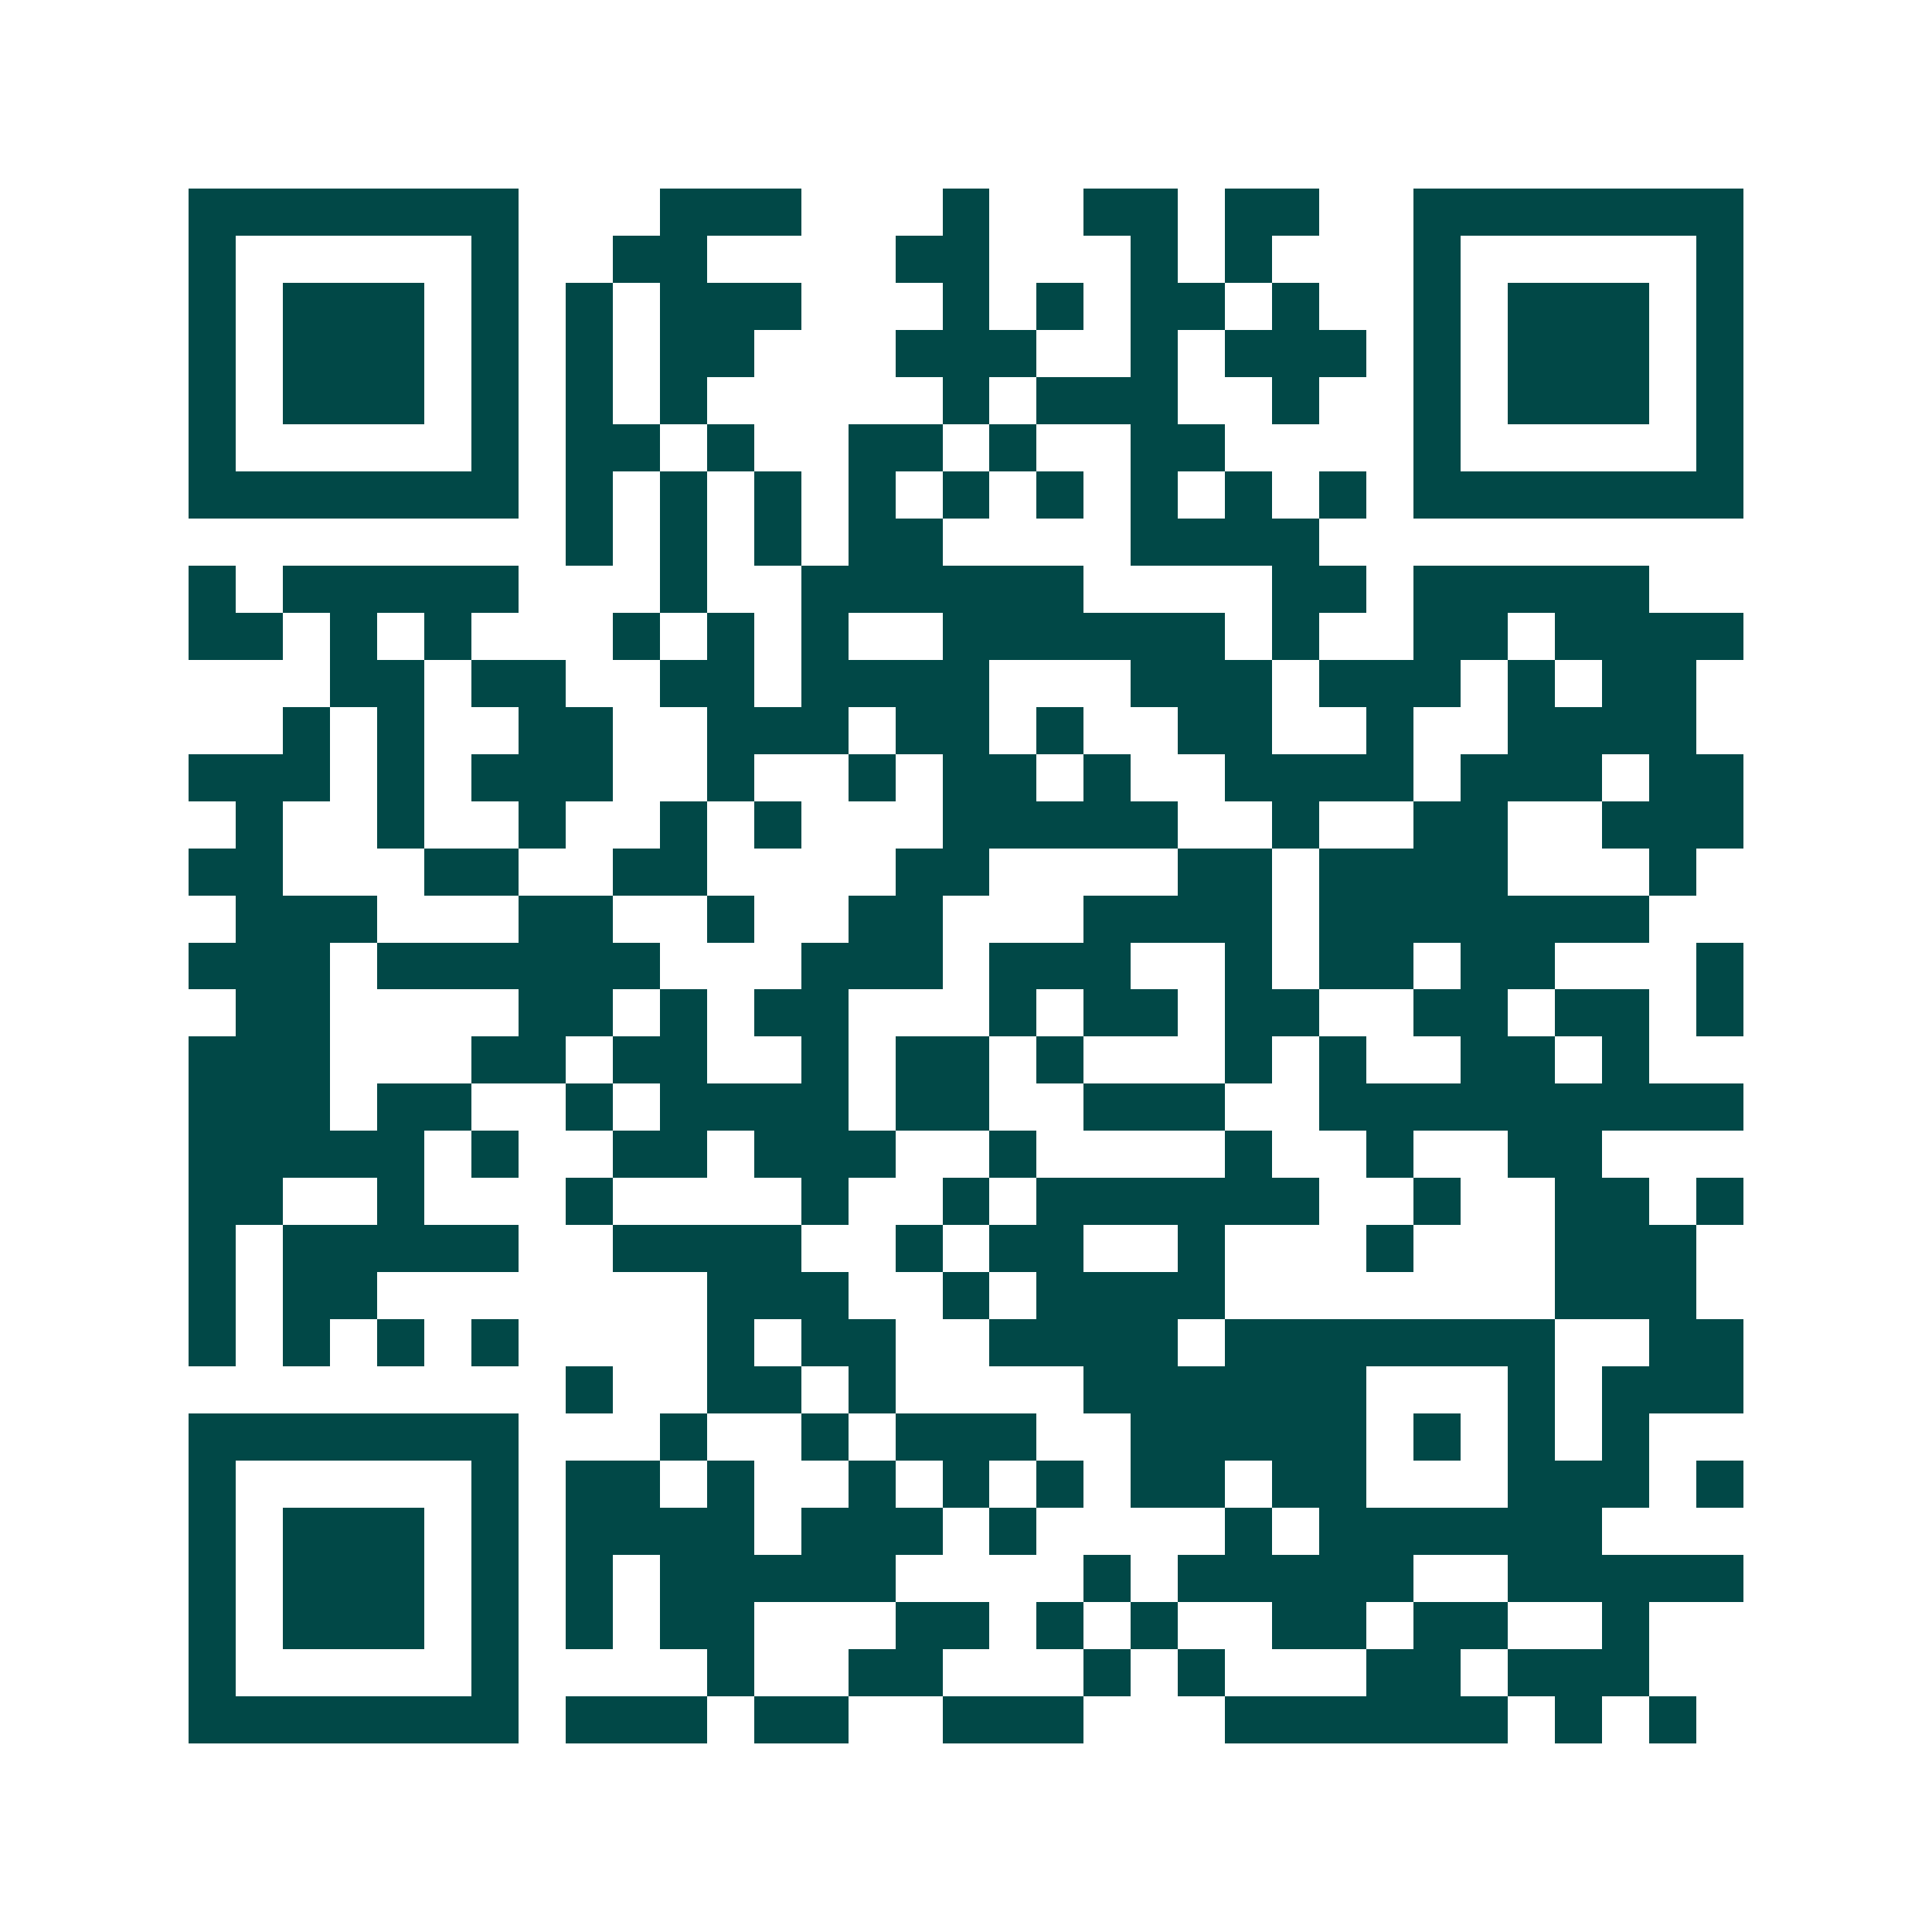 <svg xmlns="http://www.w3.org/2000/svg" width="200" height="200" viewBox="0 0 41 41" shape-rendering="crispEdges"><path fill="#ffffff" d="M0 0h41v41H0z"/><path stroke="#014847" d="M4 4.5h7m3 0h3m3 0h1m2 0h2m1 0h2m2 0h7M4 5.5h1m5 0h1m2 0h2m4 0h2m3 0h1m1 0h1m3 0h1m5 0h1M4 6.5h1m1 0h3m1 0h1m1 0h1m1 0h3m3 0h1m1 0h1m1 0h2m1 0h1m2 0h1m1 0h3m1 0h1M4 7.5h1m1 0h3m1 0h1m1 0h1m1 0h2m3 0h3m2 0h1m1 0h3m1 0h1m1 0h3m1 0h1M4 8.5h1m1 0h3m1 0h1m1 0h1m1 0h1m5 0h1m1 0h3m2 0h1m2 0h1m1 0h3m1 0h1M4 9.5h1m5 0h1m1 0h2m1 0h1m2 0h2m1 0h1m2 0h2m4 0h1m5 0h1M4 10.5h7m1 0h1m1 0h1m1 0h1m1 0h1m1 0h1m1 0h1m1 0h1m1 0h1m1 0h1m1 0h7M12 11.5h1m1 0h1m1 0h1m1 0h2m4 0h4M4 12.5h1m1 0h5m3 0h1m2 0h6m4 0h2m1 0h5M4 13.5h2m1 0h1m1 0h1m3 0h1m1 0h1m1 0h1m2 0h6m1 0h1m2 0h2m1 0h4M7 14.5h2m1 0h2m2 0h2m1 0h4m3 0h3m1 0h3m1 0h1m1 0h2M6 15.5h1m1 0h1m2 0h2m2 0h3m1 0h2m1 0h1m2 0h2m2 0h1m2 0h4M4 16.5h3m1 0h1m1 0h3m2 0h1m2 0h1m1 0h2m1 0h1m2 0h4m1 0h3m1 0h2M5 17.5h1m2 0h1m2 0h1m2 0h1m1 0h1m3 0h5m2 0h1m2 0h2m2 0h3M4 18.5h2m3 0h2m2 0h2m4 0h2m4 0h2m1 0h4m3 0h1M5 19.5h3m3 0h2m2 0h1m2 0h2m3 0h4m1 0h7M4 20.5h3m1 0h6m3 0h3m1 0h3m2 0h1m1 0h2m1 0h2m3 0h1M5 21.5h2m4 0h2m1 0h1m1 0h2m3 0h1m1 0h2m1 0h2m2 0h2m1 0h2m1 0h1M4 22.5h3m3 0h2m1 0h2m2 0h1m1 0h2m1 0h1m3 0h1m1 0h1m2 0h2m1 0h1M4 23.5h3m1 0h2m2 0h1m1 0h4m1 0h2m2 0h3m2 0h9M4 24.5h5m1 0h1m2 0h2m1 0h3m2 0h1m4 0h1m2 0h1m2 0h2M4 25.5h2m2 0h1m3 0h1m4 0h1m2 0h1m1 0h6m2 0h1m2 0h2m1 0h1M4 26.5h1m1 0h5m2 0h4m2 0h1m1 0h2m2 0h1m3 0h1m3 0h3M4 27.5h1m1 0h2m7 0h3m2 0h1m1 0h4m7 0h3M4 28.5h1m1 0h1m1 0h1m1 0h1m4 0h1m1 0h2m2 0h4m1 0h7m2 0h2M12 29.5h1m2 0h2m1 0h1m4 0h6m3 0h1m1 0h3M4 30.5h7m3 0h1m2 0h1m1 0h3m2 0h5m1 0h1m1 0h1m1 0h1M4 31.5h1m5 0h1m1 0h2m1 0h1m2 0h1m1 0h1m1 0h1m1 0h2m1 0h2m3 0h3m1 0h1M4 32.5h1m1 0h3m1 0h1m1 0h4m1 0h3m1 0h1m4 0h1m1 0h6M4 33.5h1m1 0h3m1 0h1m1 0h1m1 0h5m4 0h1m1 0h5m2 0h5M4 34.5h1m1 0h3m1 0h1m1 0h1m1 0h2m3 0h2m1 0h1m1 0h1m2 0h2m1 0h2m2 0h1M4 35.5h1m5 0h1m4 0h1m2 0h2m3 0h1m1 0h1m3 0h2m1 0h3M4 36.5h7m1 0h3m1 0h2m2 0h3m3 0h6m1 0h1m1 0h1"/></svg>
